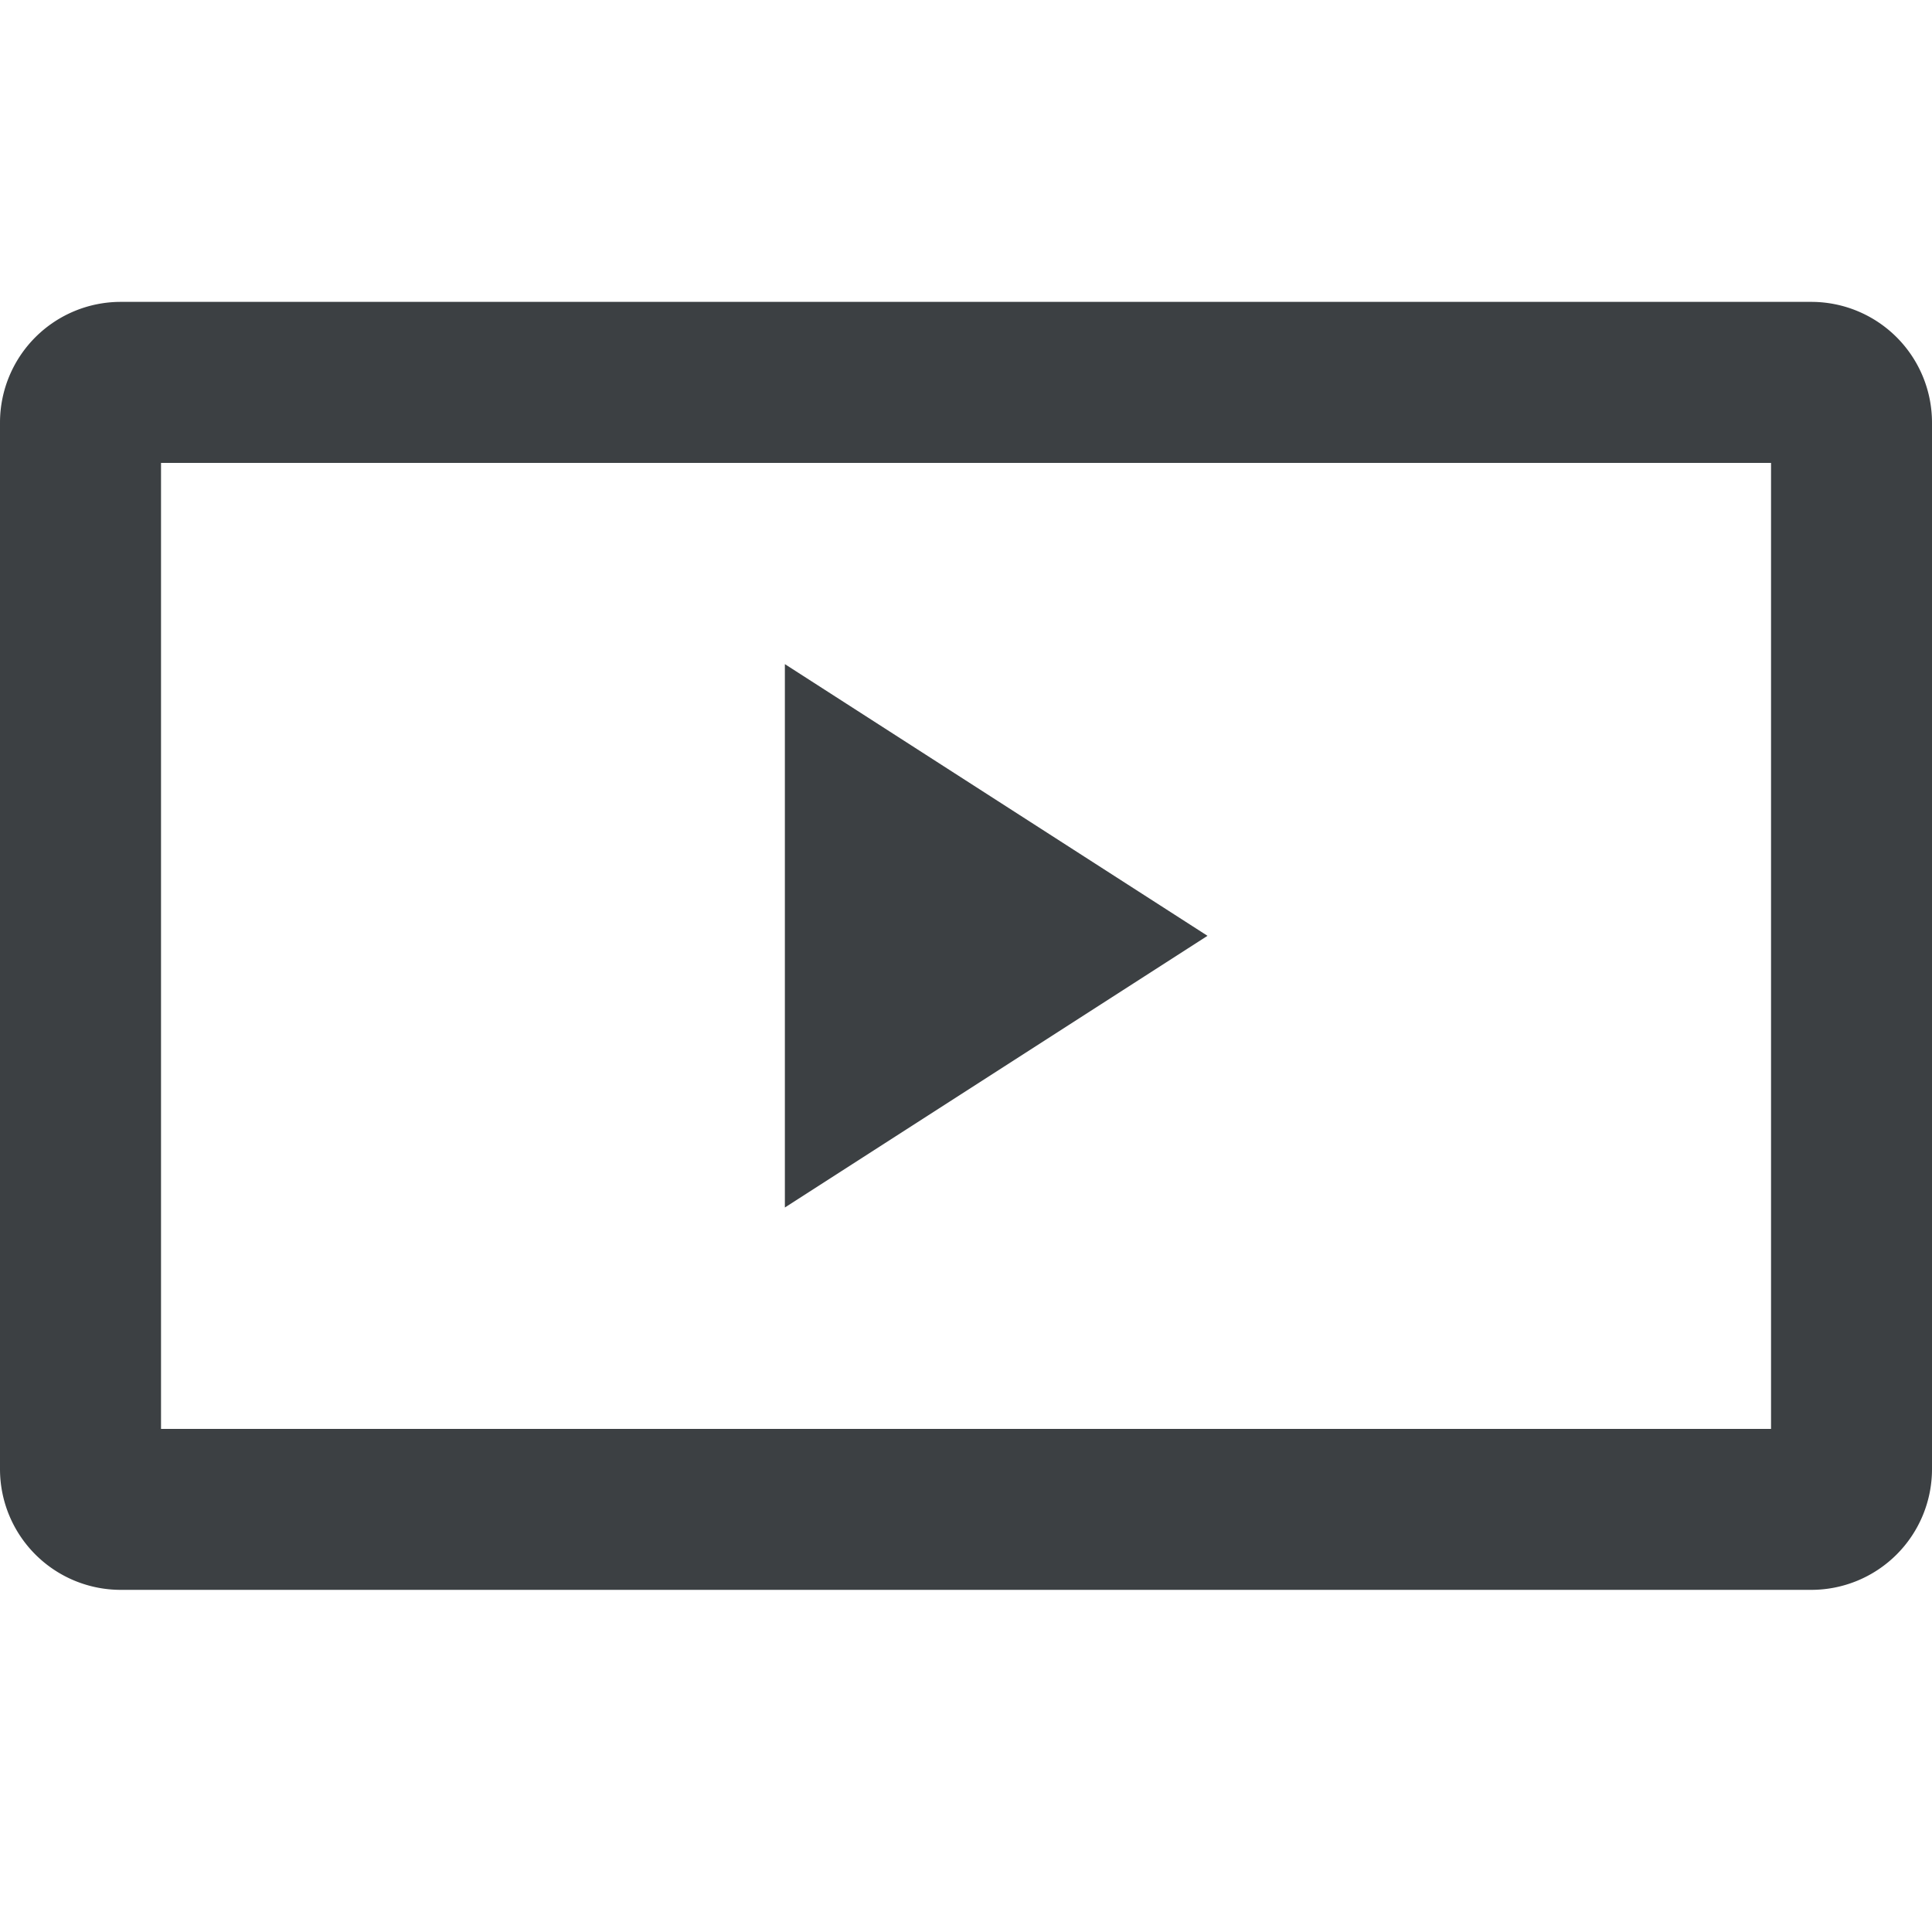 <svg width="32" height="32" viewBox="0 0 32 32" fill="none" xmlns="http://www.w3.org/2000/svg"><g clip-path="url(#clip0_10_295735)"><path fill-rule="evenodd" clip-rule="evenodd" d="M0 7a2 2 0 012-2h28a2 2 0 012 2v17.333a2 2 0 01-2 2H2a2 2 0 01-2-2V7zm2.667.667h26.667v16H2.667v-16zM13 20l7-4.5-7-4.5v9z" fill="#3C4043"/></g><defs><clipPath id="clip0_10_295735"><path fill="#fff" d="M0 0h32v32H0z"/></clipPath></defs></svg>
